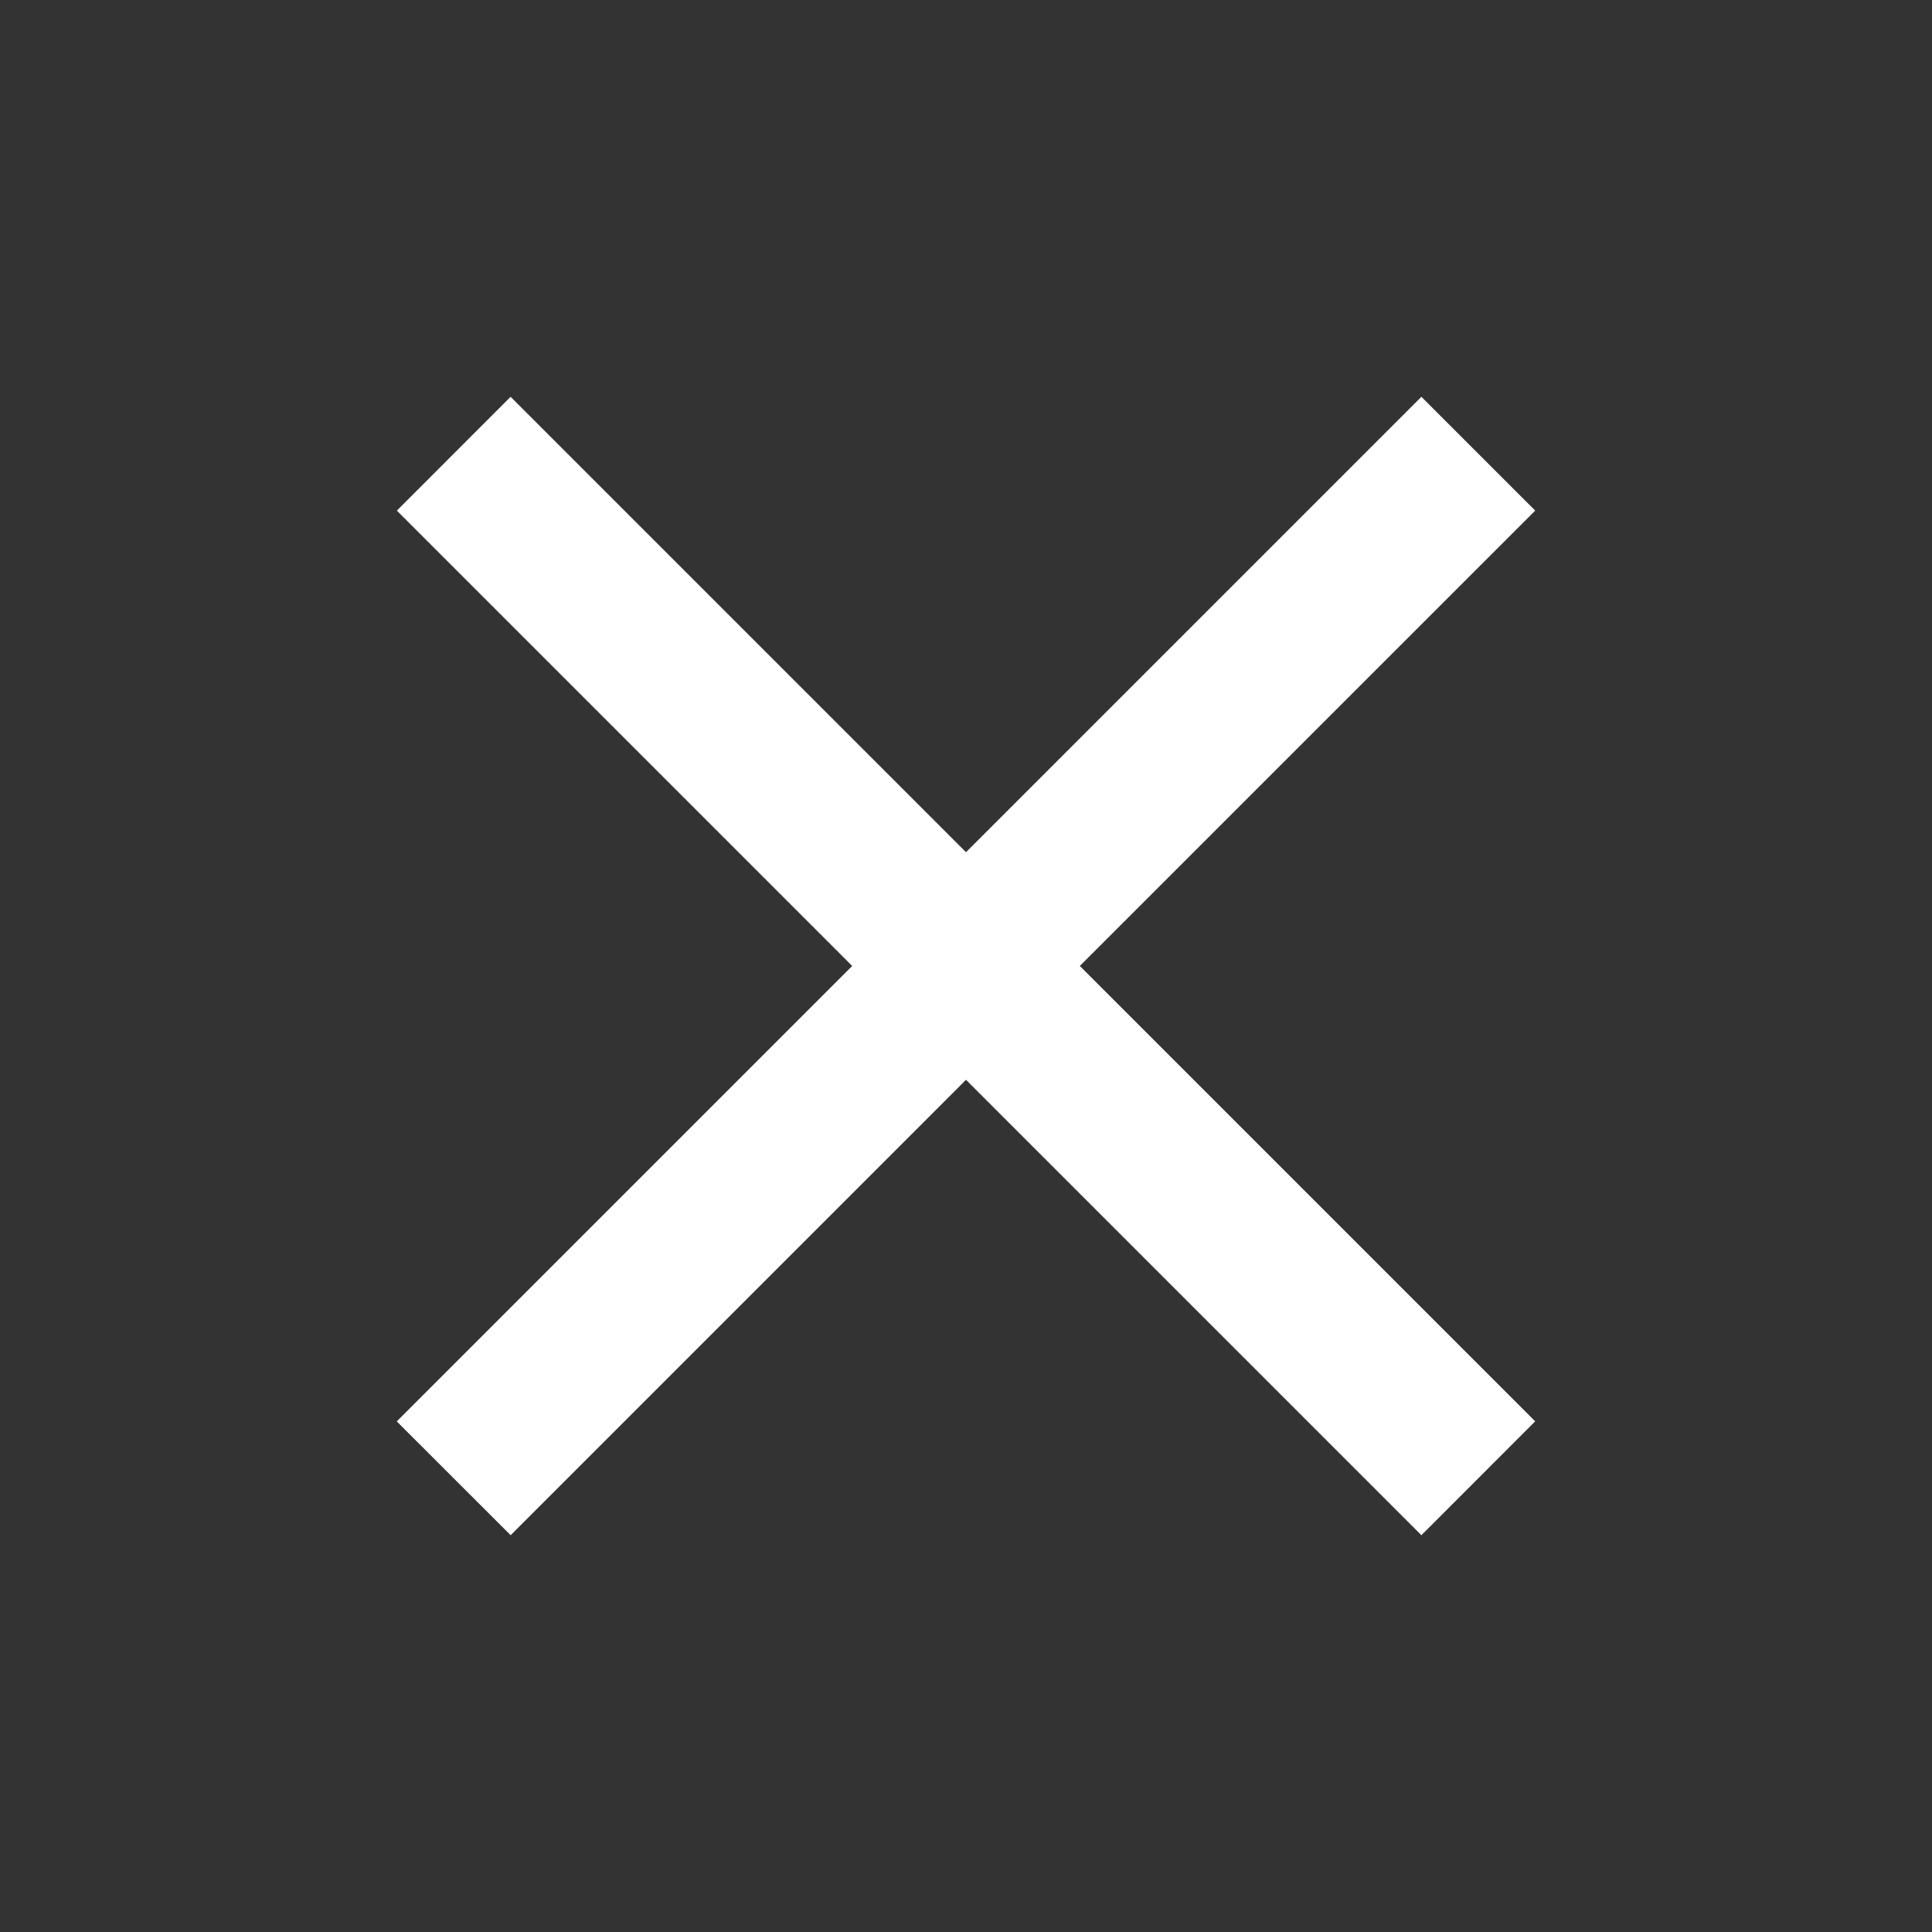 <svg width="42" height="42" fill="none" xmlns="http://www.w3.org/2000/svg"><rect width="100%" height="100%" fill="#333333" stroke="none"/><g clip-path="url(#a)"><path d="m18.525 21-9.9 9.9 2.476 2.474 9.899-9.9 9.9 9.9 2.474-2.475-9.9-9.9 9.9-9.899L30.9 8.626l-9.9 9.9-9.9-9.9L8.627 11.1l9.9 9.9Z" fill="#fff"/></g><defs><clipPath id="a"><path fill="#fff" d="M0 0h42v42H0z"/></clipPath></defs></svg>